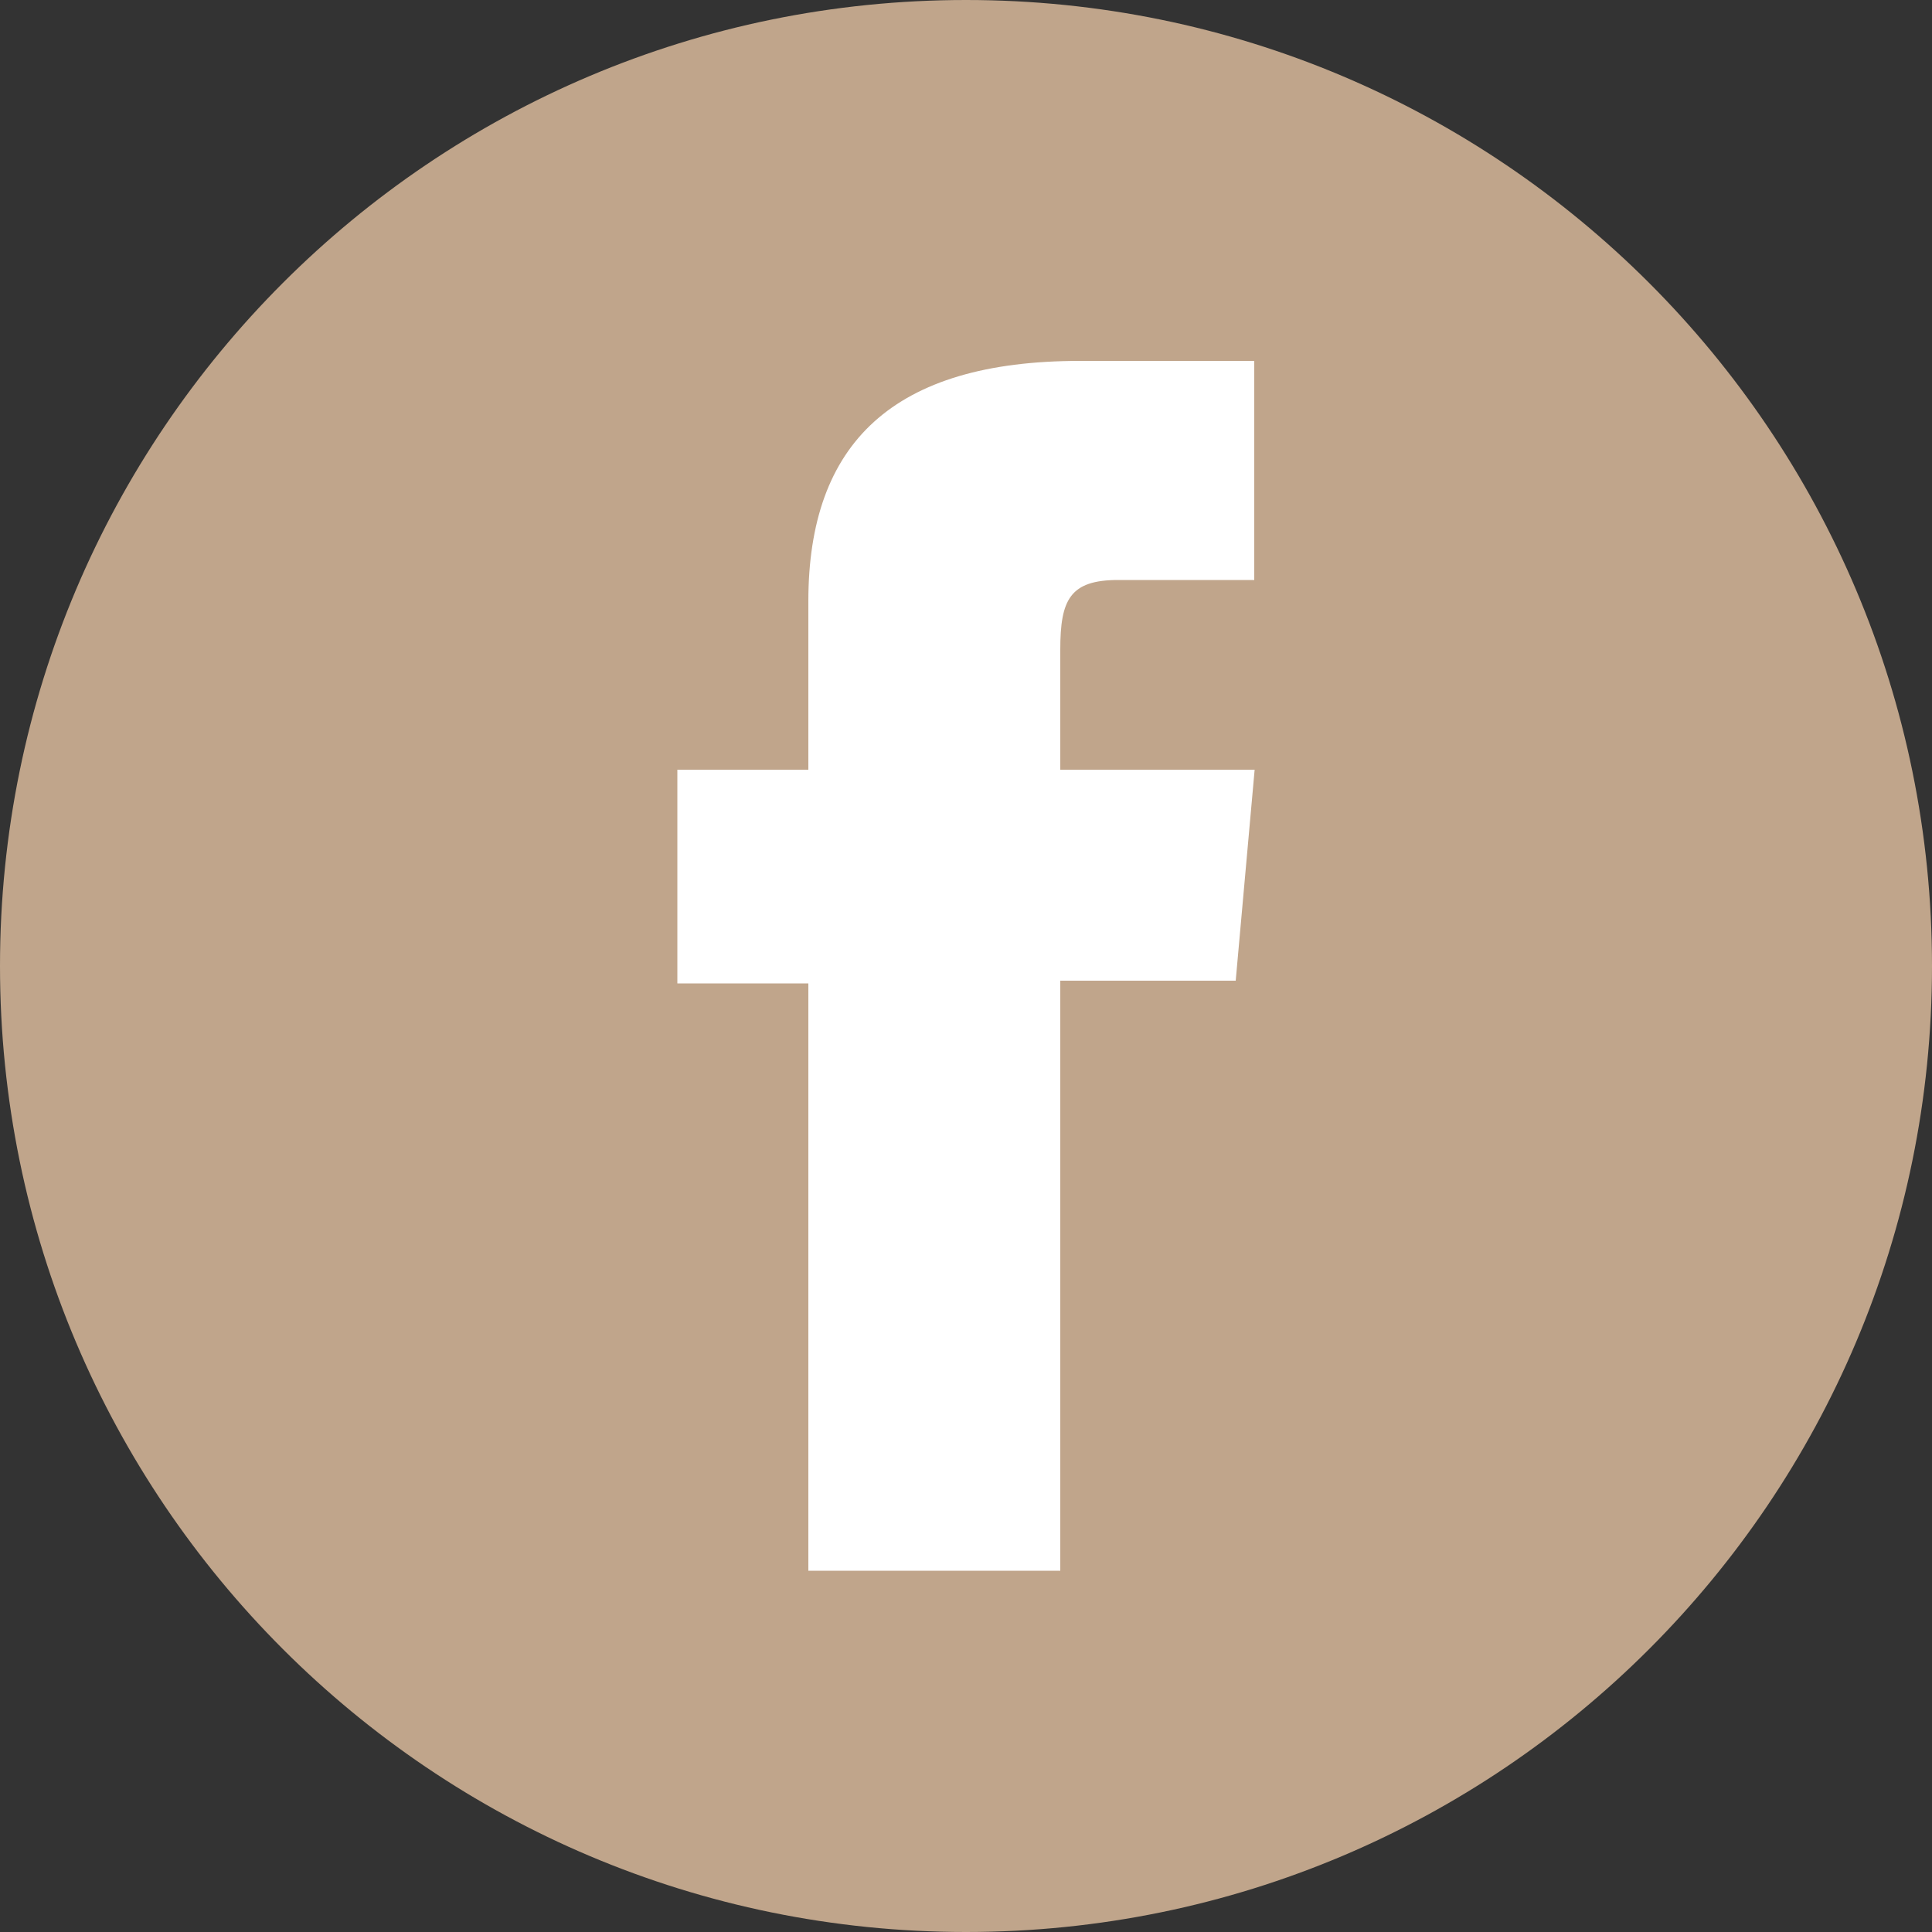 <?xml version="1.0" encoding="UTF-8"?><svg id="Calque_2" xmlns="http://www.w3.org/2000/svg" width="50" height="50" viewBox="0 0 50 50"><rect x="0" y="0" width="50" height="50" fill="#333333" stroke="none"/><defs><style>.cls-1{fill:#c0a58b;}.cls-1,.cls-2{stroke-width:0px;}.cls-2{fill:#fff;}</style></defs><g id="Calque_1-2"><path class="cls-2" d="M27.44,16.81c0-1.29.26-1.8,1.5-1.8h3.52v-5.67h-4.51c-4.84,0-7.03,2.13-7.03,6.22v4.36h-3.39v5.53h3.39v15.2h6.52v-15.27h4.54l.49-5.46h-5.03v-3.11Z"/><path class="cls-1" d="M25,0C11.19,0,0,11.19,0,25s11.19,25,25,25,25-11.19,25-25S38.81,0,25,0Z"/><path class="cls-2" d="M31.98,25.38h-4.54v15.27h-6.52v-15.2h-3.39v-5.53h3.39v-4.36c0-4.09,2.19-6.22,7.03-6.22h4.51v5.67h-3.52c-1.25,0-1.5.51-1.5,1.8v3.11h5.03l-.49,5.46Z"/></g></svg>